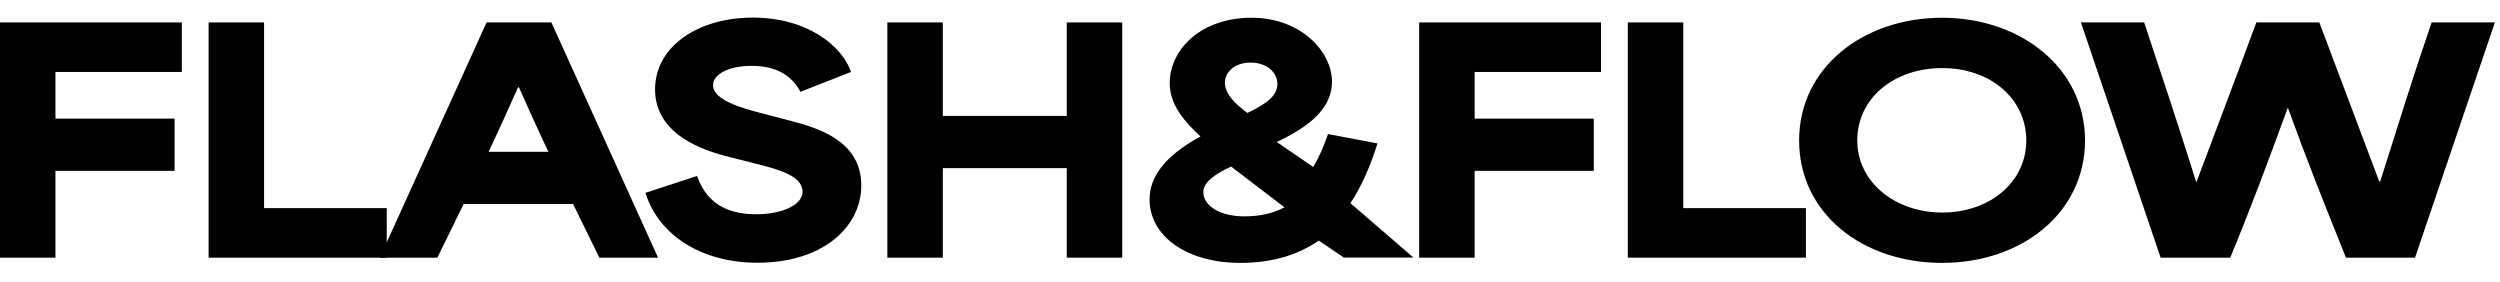 <svg width="142" height="16" viewBox="0 0 142 16" fill="none" xmlns="http://www.w3.org/2000/svg">
<path d="M0 1.274H10.327V4.087H3.15V6.738H9.916V9.703H3.15V14.635H0V1.274Z" fill="black"/>
<path d="M11.849 1.274H14.999V11.822H21.967V14.635H11.849V1.274Z" fill="black"/>
<path d="M27.638 1.274H31.319L37.377 14.635H34.042L32.552 11.589H26.333L24.843 14.635H21.572L27.638 1.274ZM31.15 8.623C30.586 7.439 30.038 6.222 29.474 4.957H29.426C28.862 6.222 28.314 7.439 27.751 8.623H31.158H31.15Z" fill="black"/>
<path d="M36.668 10.952L39.592 9.993C40.228 11.806 41.646 12.169 42.983 12.169C44.32 12.169 45.585 11.685 45.585 10.887C45.585 9.961 44.127 9.606 42.911 9.292L41.469 8.929C39.93 8.55 37.208 7.648 37.208 5.077C37.208 2.644 39.64 1 42.758 1C45.875 1 47.841 2.628 48.34 4.086L45.464 5.214C44.981 4.288 44.079 3.74 42.709 3.74C41.34 3.74 40.502 4.239 40.502 4.836C40.502 5.69 42.145 6.141 43.257 6.431L44.949 6.874C46.367 7.253 48.92 7.954 48.92 10.525C48.92 12.958 46.656 14.924 43.032 14.924C39.85 14.924 37.417 13.369 36.66 10.952H36.668Z" fill="black"/>
<path d="M50.402 1.274H53.552V6.585H60.592V1.274H63.742V14.635H60.592V9.55H53.552V14.635H50.402V1.274Z" fill="black"/>
<path d="M65.296 11.314C65.296 9.735 66.65 8.591 68.188 7.752C67.318 6.947 66.44 5.972 66.44 4.739C66.44 2.773 68.253 1.008 71.08 1.008C73.908 1.008 75.656 2.942 75.656 4.642C75.656 6.342 74.012 7.35 72.522 8.067L74.592 9.485C74.955 8.864 75.188 8.317 75.43 7.615L78.241 8.147C77.847 9.396 77.355 10.565 76.703 11.54L80.279 14.626H76.324L74.906 13.667C73.706 14.489 72.256 14.932 70.436 14.932C67.487 14.932 65.296 13.474 65.296 11.314ZM70.677 12.289C71.572 12.289 72.321 12.12 72.957 11.774L69.928 9.461C68.954 9.904 68.349 10.387 68.349 10.903C68.349 11.709 69.324 12.289 70.677 12.289ZM70.847 6.415C71.974 5.883 72.554 5.424 72.554 4.771C72.554 4.07 71.902 3.554 71.032 3.554C70.162 3.554 69.574 4.07 69.574 4.698C69.574 5.327 70.154 5.899 70.838 6.407L70.847 6.415Z" fill="black"/>
<path d="M80.61 1.274H90.937V4.087H83.759V6.738H90.526V9.703H83.759V14.635H80.61V1.274Z" fill="black"/>
<path d="M92.459 1.274H95.609V11.822H102.576V14.635H92.459V1.274Z" fill="black"/>
<path d="M102.19 7.978C102.19 3.836 105.839 1.008 110.31 1.008C114.78 1.008 118.429 3.868 118.429 7.978C118.429 12.088 114.837 14.932 110.31 14.932C105.782 14.932 102.19 12.12 102.19 7.978ZM110.318 12.072C113.04 12.072 115.094 10.323 115.094 7.978C115.094 5.633 113.089 3.868 110.318 3.868C107.547 3.868 105.493 5.601 105.493 7.978C105.493 10.355 107.651 12.072 110.318 12.072Z" fill="black"/>
<path d="M118.196 1.274H121.788C122.795 4.288 123.81 7.358 124.737 10.316H124.769C125.897 7.302 127.049 4.288 128.16 1.274H131.737C132.865 4.288 134.016 7.302 135.144 10.316H135.193C136.183 7.181 137.077 4.304 138.117 1.274H141.709L137.174 14.635H133.251C131.914 11.315 131.028 9.083 129.965 6.158H129.932C128.732 9.429 127.862 11.774 126.678 14.635H122.723L118.196 1.274Z" fill="black"/>
</svg>

